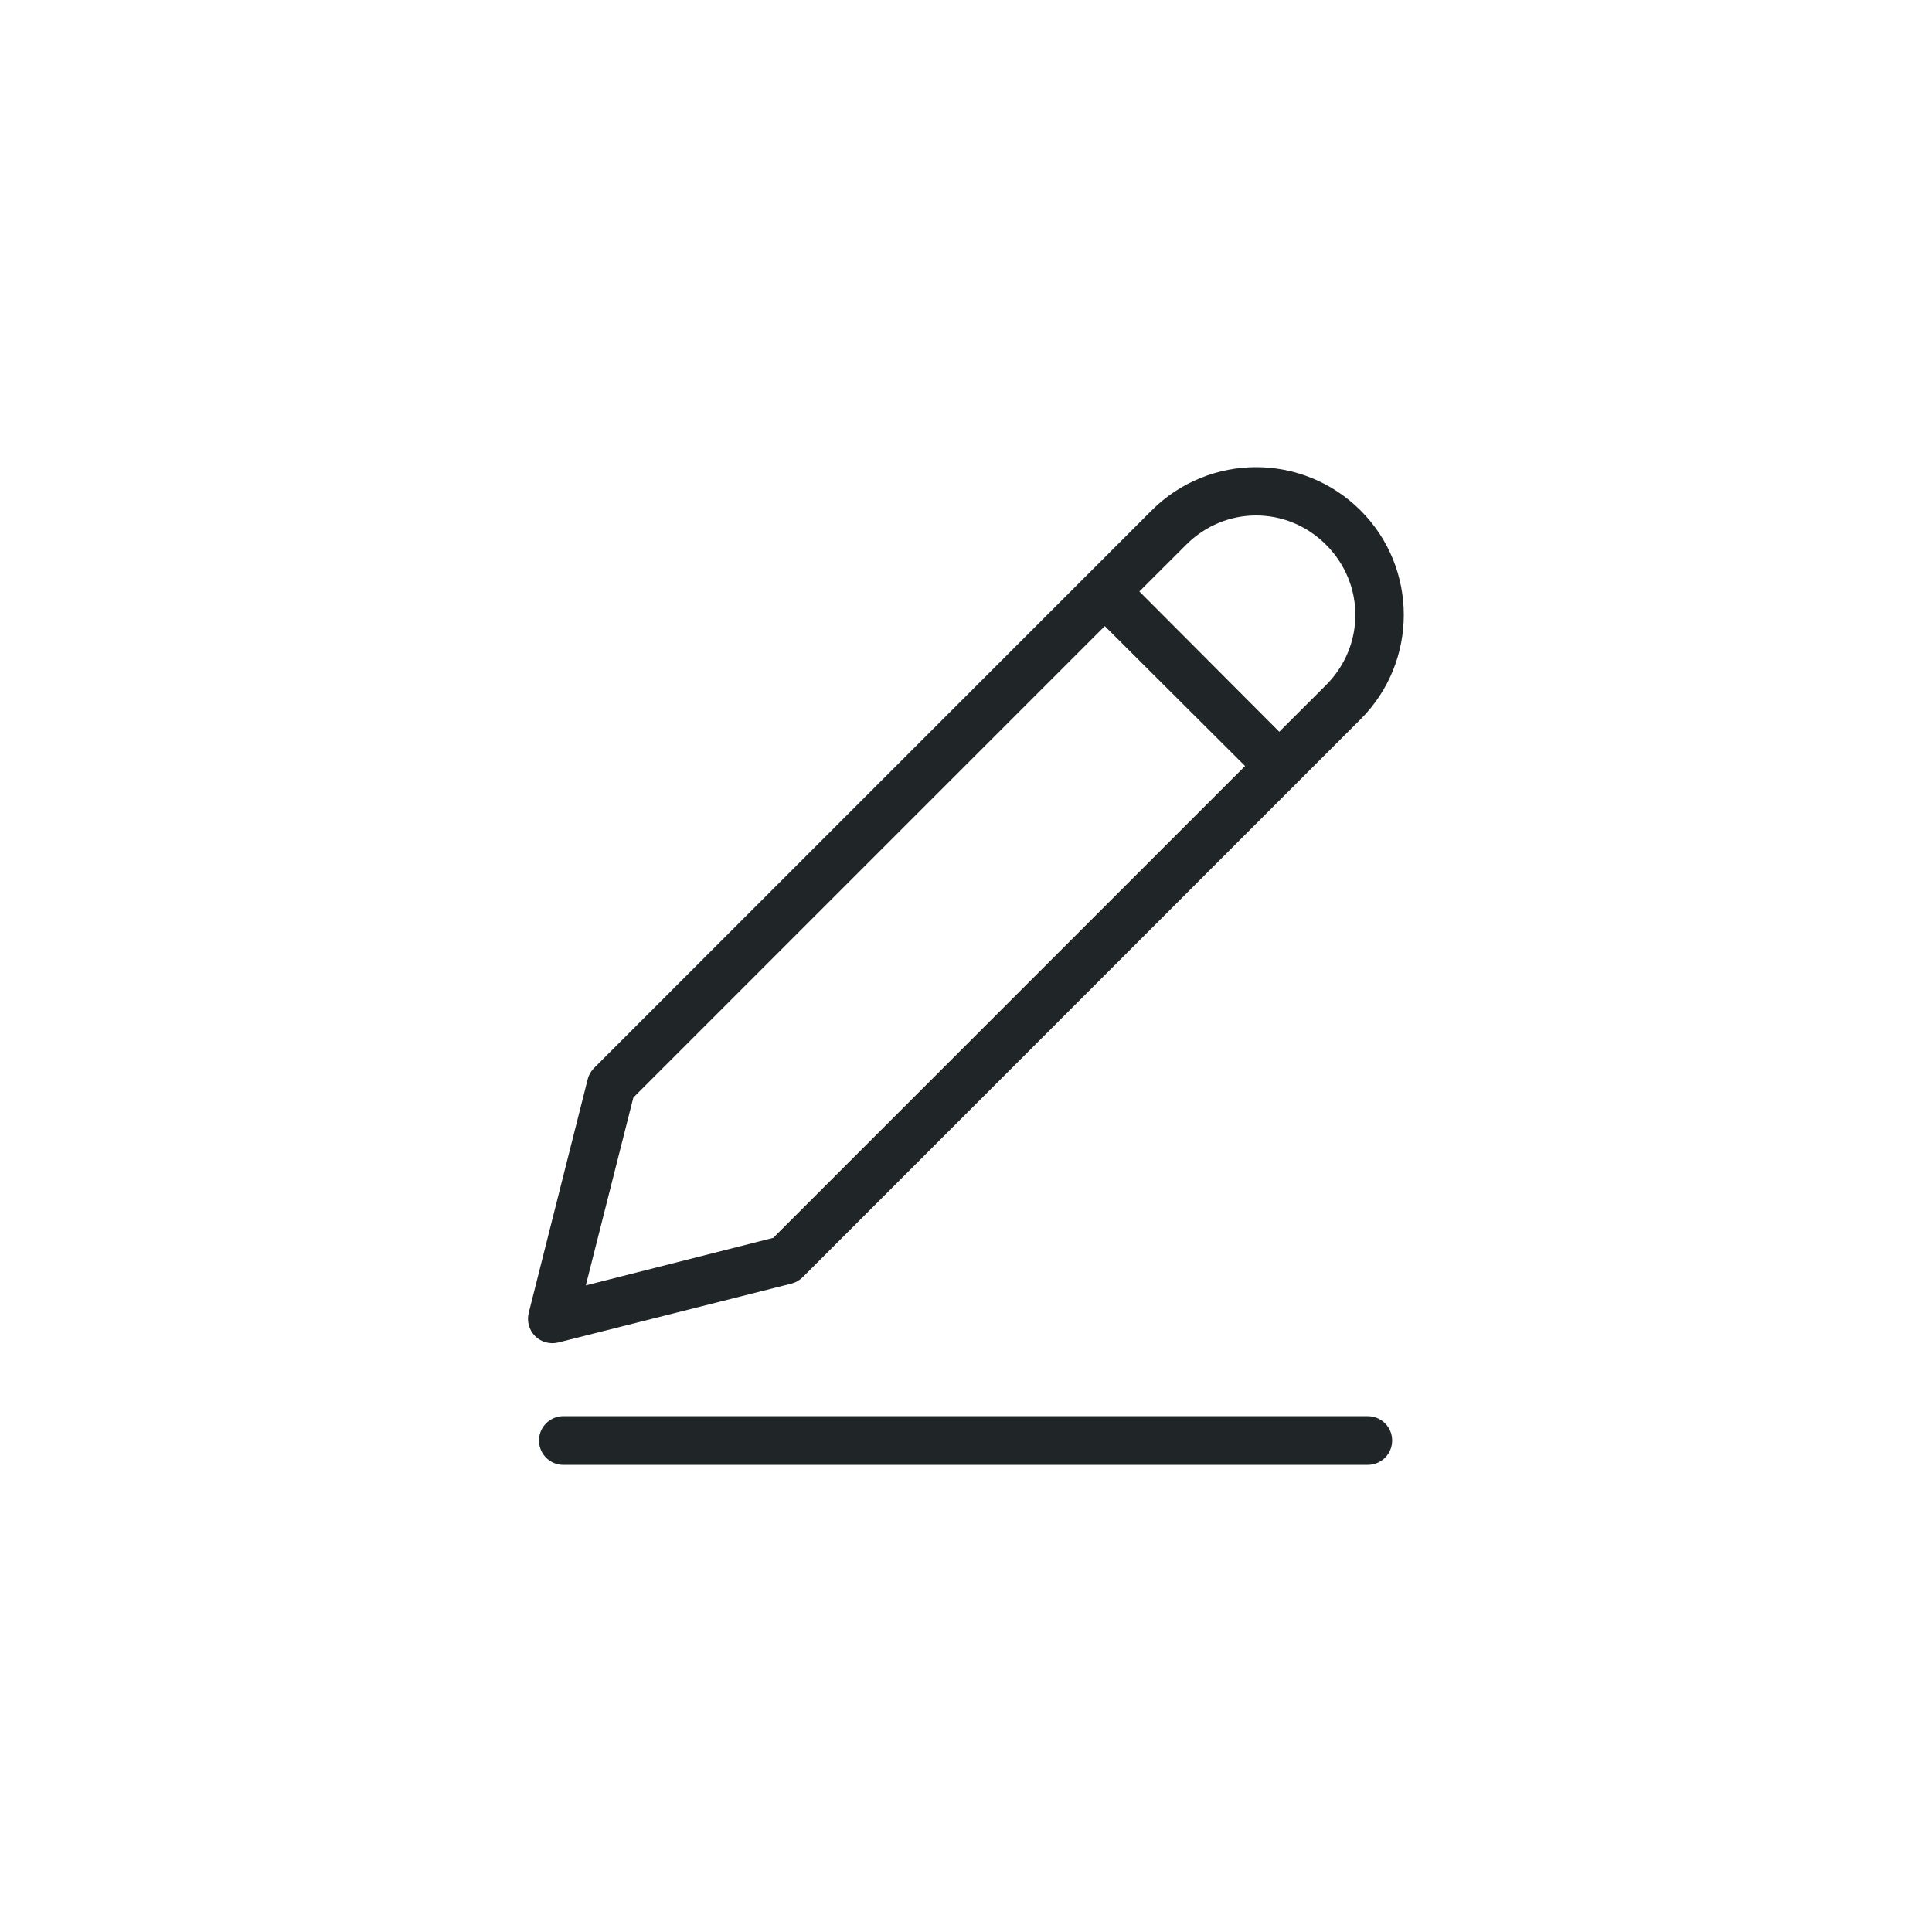 <?xml version="1.0" encoding="UTF-8"?>
<svg width="100pt" height="100pt" version="1.1" viewBox="0 0 100 100" xmlns="http://www.w3.org/2000/svg">
 <path d="m65.016 24.18c-1.957 0-3.922 0.754-5.41 2.242l-28.852 28.852c-0.164 0.164-0.281 0.367-0.336 0.59l-3.051 12.086c-0.109 0.43 0.016 0.891 0.328 1.207 0.316 0.312 0.777 0.438 1.207 0.328l12.086-3.051c0.215-0.059 0.41-0.176 0.57-0.336l28.867-28.871c2.981-2.981 2.981-7.824 0-10.805-1.488-1.488-3.453-2.242-5.41-2.242zm0 2.5c1.309 0 2.609 0.504 3.621 1.516 2.023 2.023 2.023 5.238 0 7.262l-2.422 2.418-7.242-7.262 2.422-2.418c1.012-1.012 2.312-1.516 3.621-1.516zm-7.832 5.727 7.262 7.242-24.422 24.422-9.703 2.461 2.461-9.723zm-28.086 40.895c-0.332 0.016-0.645 0.164-0.871 0.41-0.227 0.246-0.344 0.574-0.328 0.91 0.016 0.332 0.164 0.648 0.41 0.871 0.25 0.227 0.574 0.344 0.91 0.328h41.562c0.336 0.004 0.664-0.125 0.902-0.363 0.242-0.234 0.375-0.559 0.375-0.898 0-0.336-0.133-0.66-0.375-0.895-0.238-0.238-0.566-0.367-0.902-0.363h-41.562-0.121z" fill="#202528"/>
</svg>

